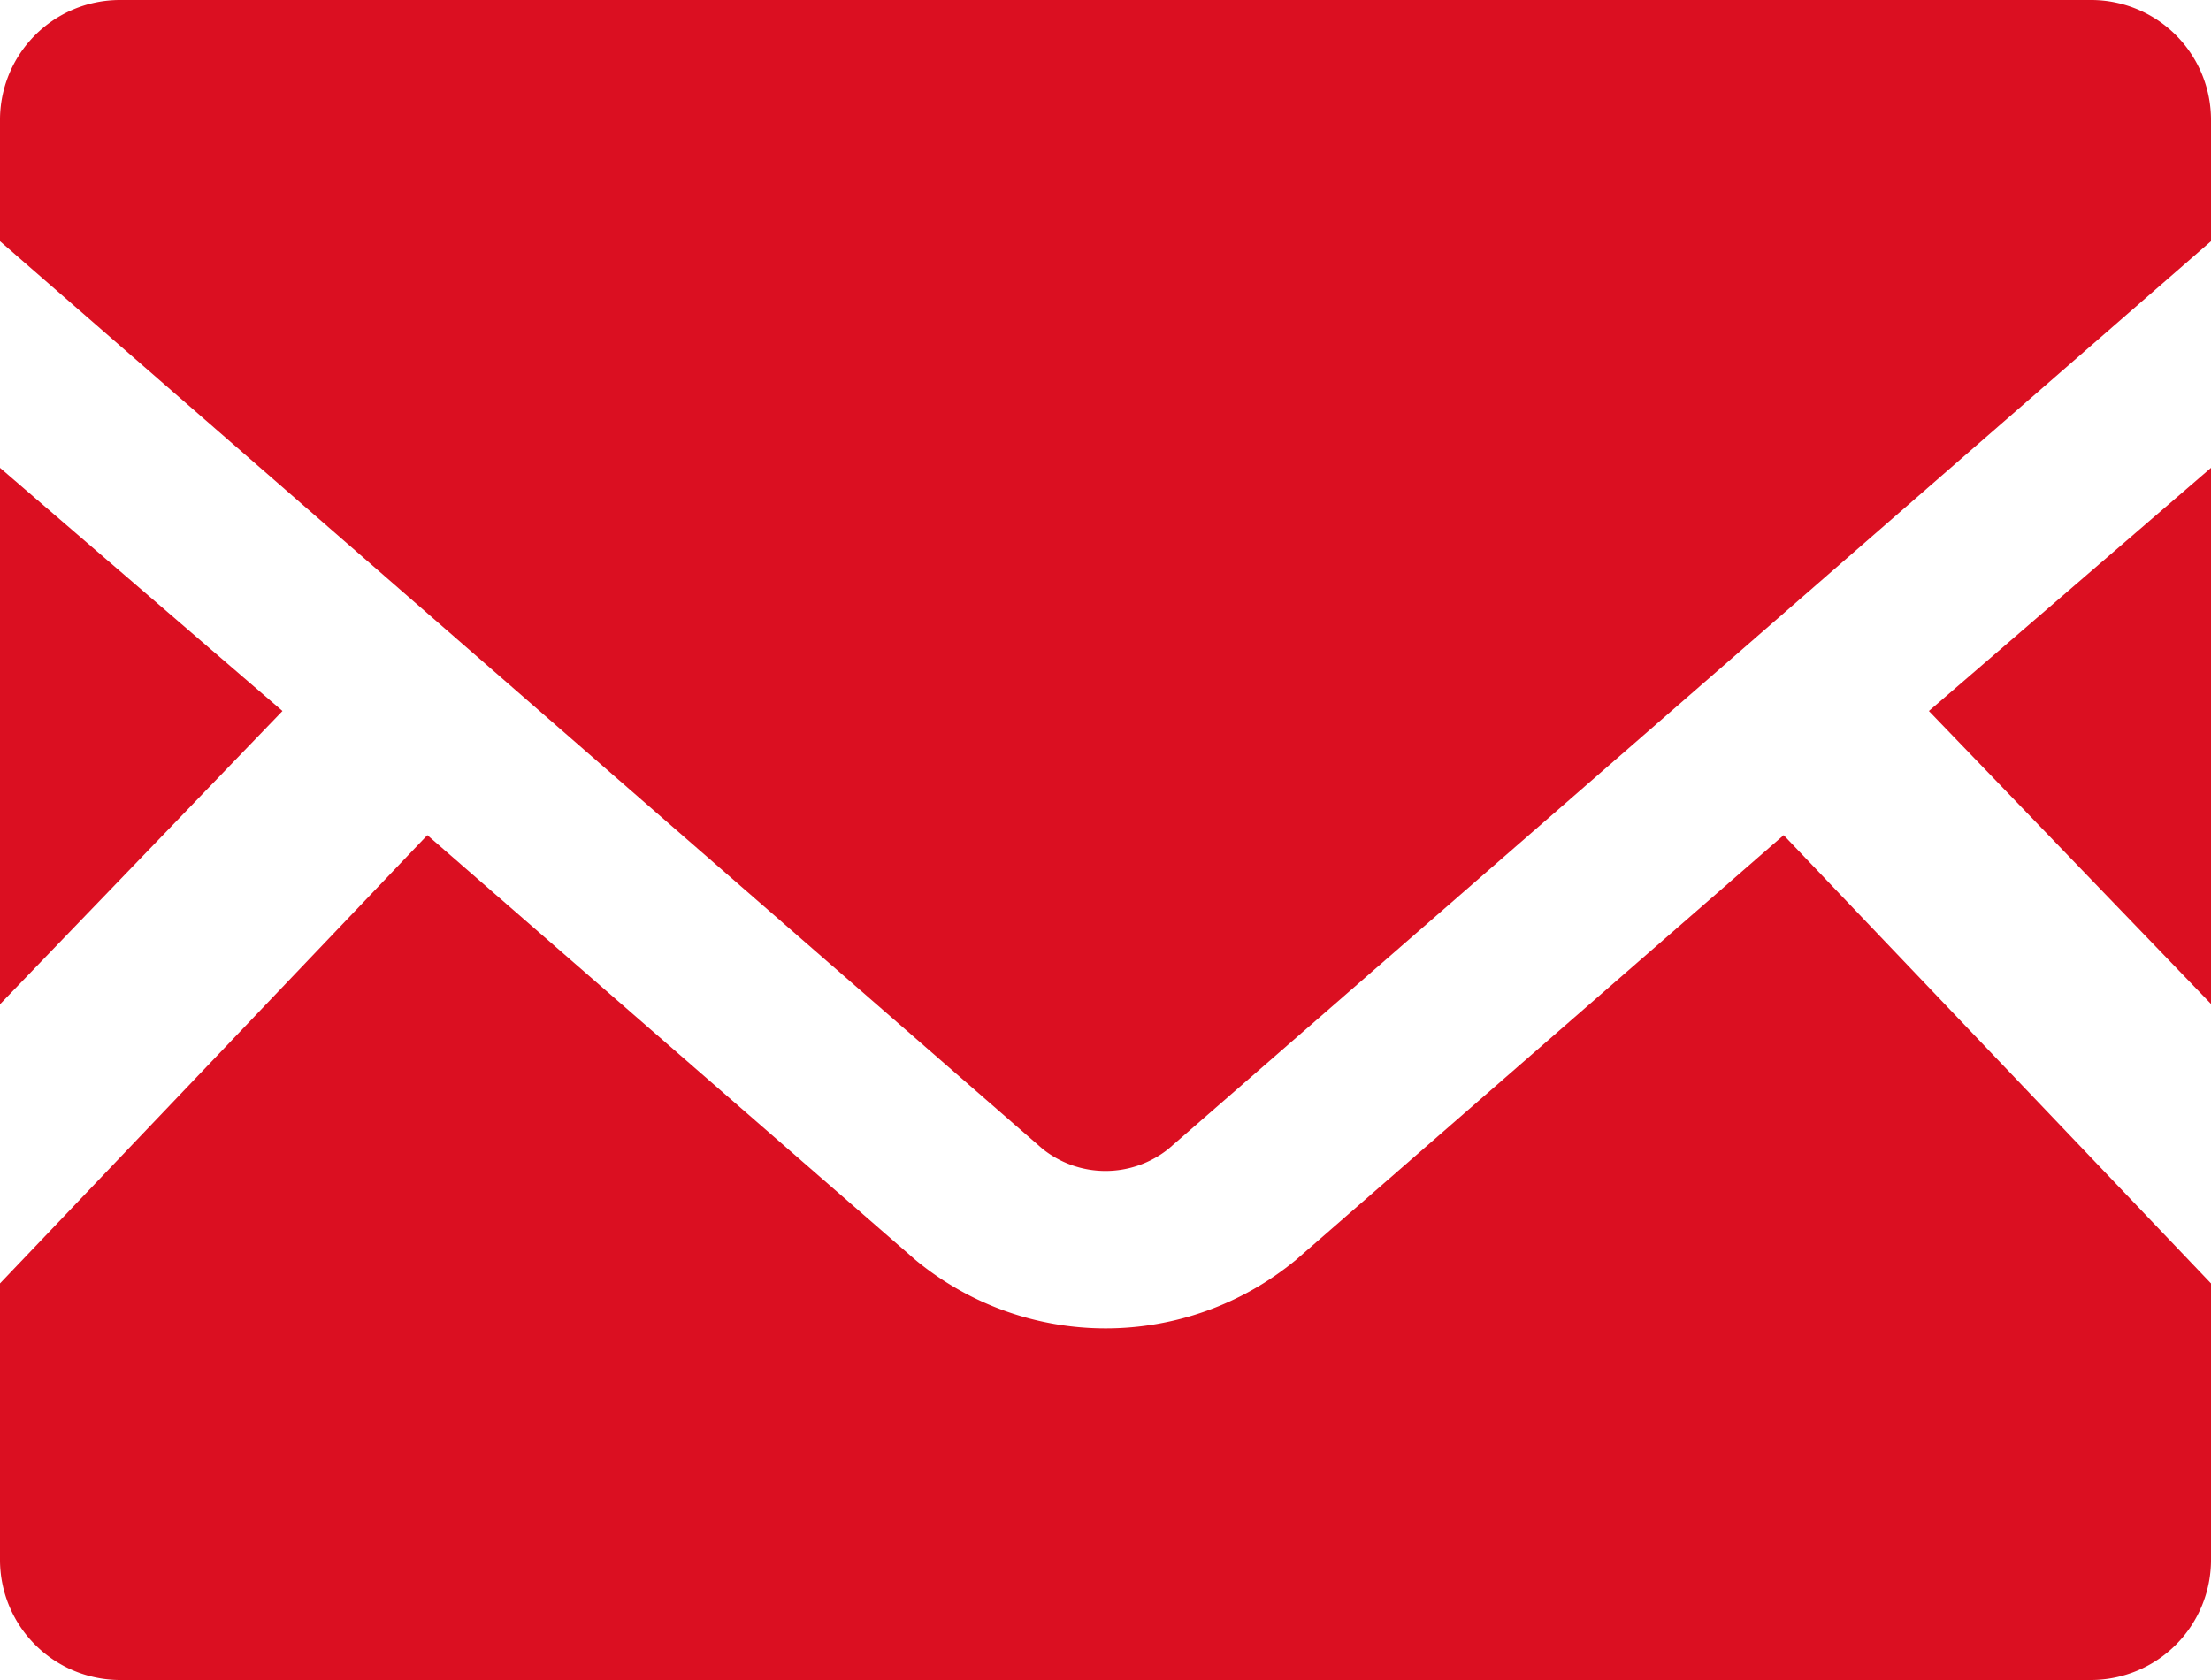 <svg xmlns="http://www.w3.org/2000/svg" xmlns:xlink="http://www.w3.org/1999/xlink" width="25" height="19" viewBox="0 0 25 19"><defs><clipPath id="a"><rect width="25" height="19" fill="#db0f21"/></clipPath></defs><path d="M445.92,108.831l3.19,3.313v-6.063Z" transform="translate(-424.11 -100.79)" fill="#db0f21"/><path d="M0,112.147l3.194-3.317L0,106.08Z" transform="translate(0 -100.789)" fill="#db0f21"/><g clip-path="url(#a)"><path d="M25,196.43v3.119a1.359,1.359,0,0,1-1.352,1.366H1.352A1.359,1.359,0,0,1,0,199.549V196.43l4.832-5.07,5.52,4.805a3.374,3.374,0,0,0,4.3,0l5.516-4.805Z" transform="translate(0 -181.915)" fill="#db0f21"/><path d="M25,1.362V2.728L13.211,12.994a1.14,1.14,0,0,1-1.422,0L0,2.728V1.362A1.356,1.356,0,0,1,1.352,0h22.3A1.356,1.356,0,0,1,25,1.362" transform="translate(0 0)" fill="#db0f21"/></g></svg>